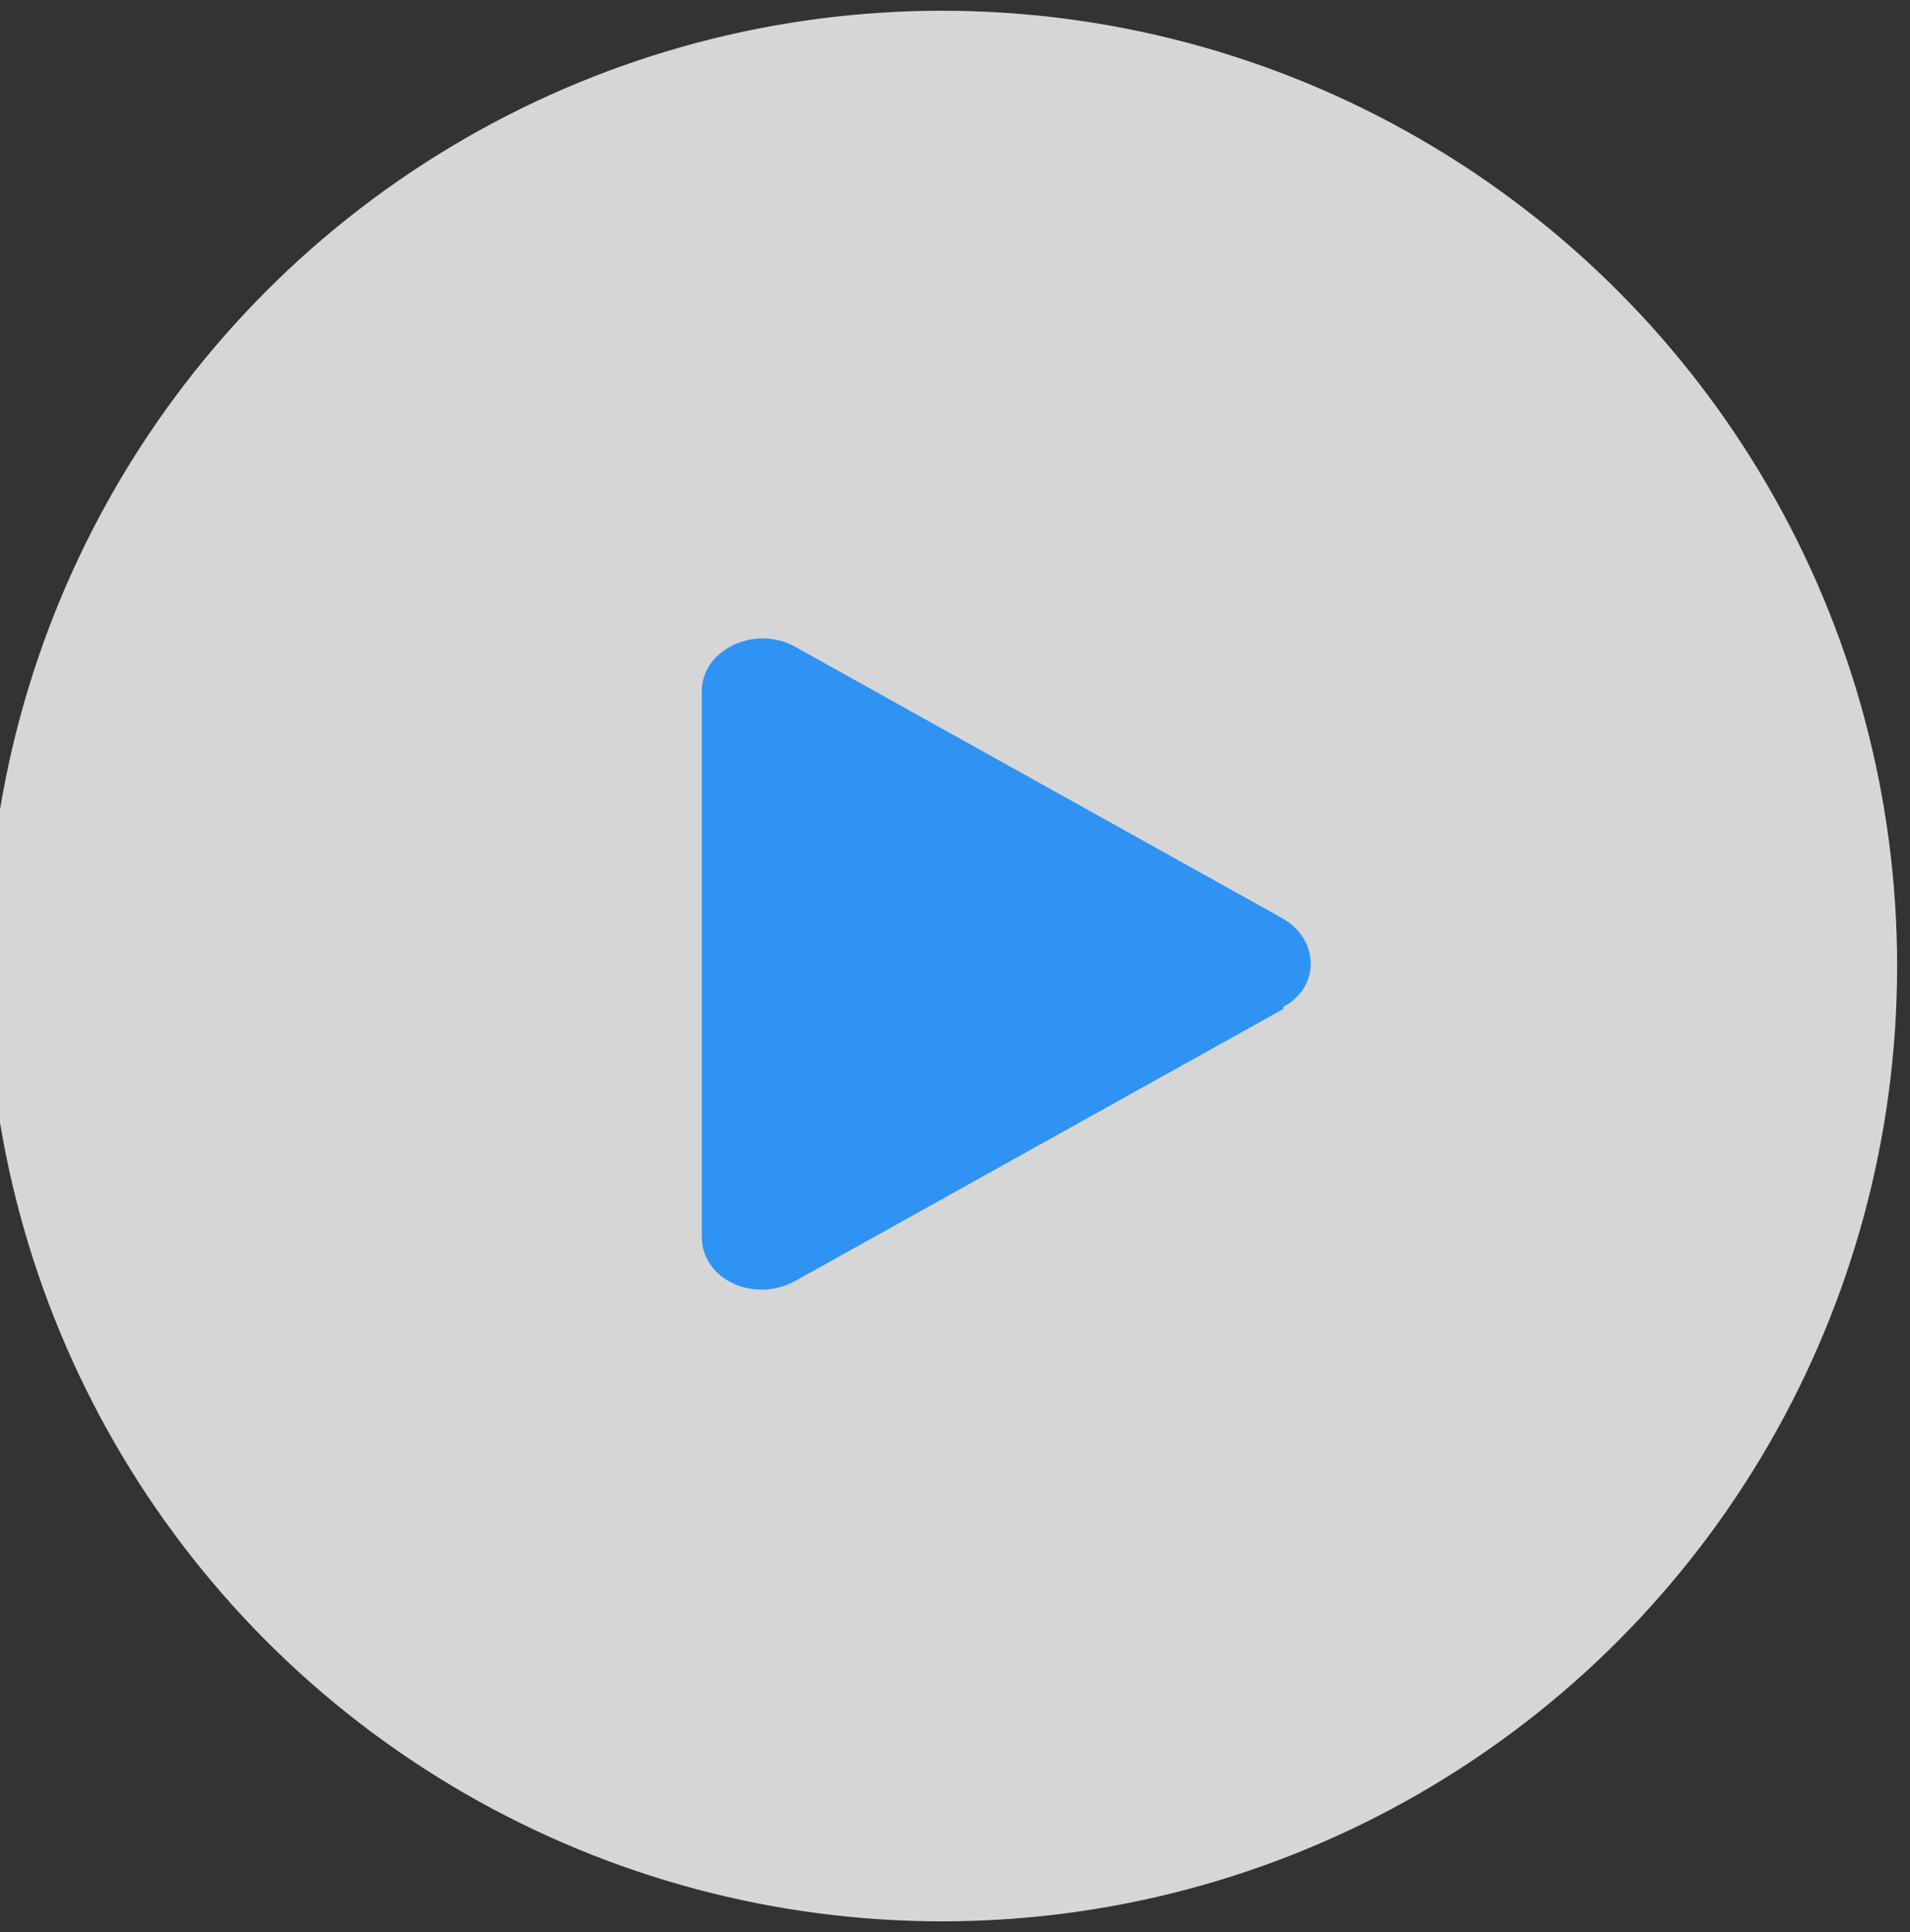 <?xml version="1.0" encoding="UTF-8"?>
<svg id="Layer_1" xmlns="http://www.w3.org/2000/svg" version="1.1" viewBox="0 0 89 90">
  <rect x="0" y="0" width="89" height="90" fill="#333333" stroke="none"/>
  <!-- Generator: Adobe Illustrator 29.7.1, SVG Export Plug-In . SVG Version: 2.1.1 Build 8)  -->
  <defs>
    <style>
      .st0 {
        fill: #2f93f3;
      }

      .st1 {
        fill: #fff;
        fill-opacity: .8;
      }
    </style>
  </defs>
  <circle class="st1" cx="43.9" cy="45" r="44.5"/>
  <path class="st0" d="M59.8,47l-22.8,12.7c-1.9,1-4.3-.1-4.3-2.1v-25.4c0-1.9,2.4-3.1,4.3-2.1l22.8,12.7c1.7,1,1.7,3.2,0,4.1Z"/>
</svg>